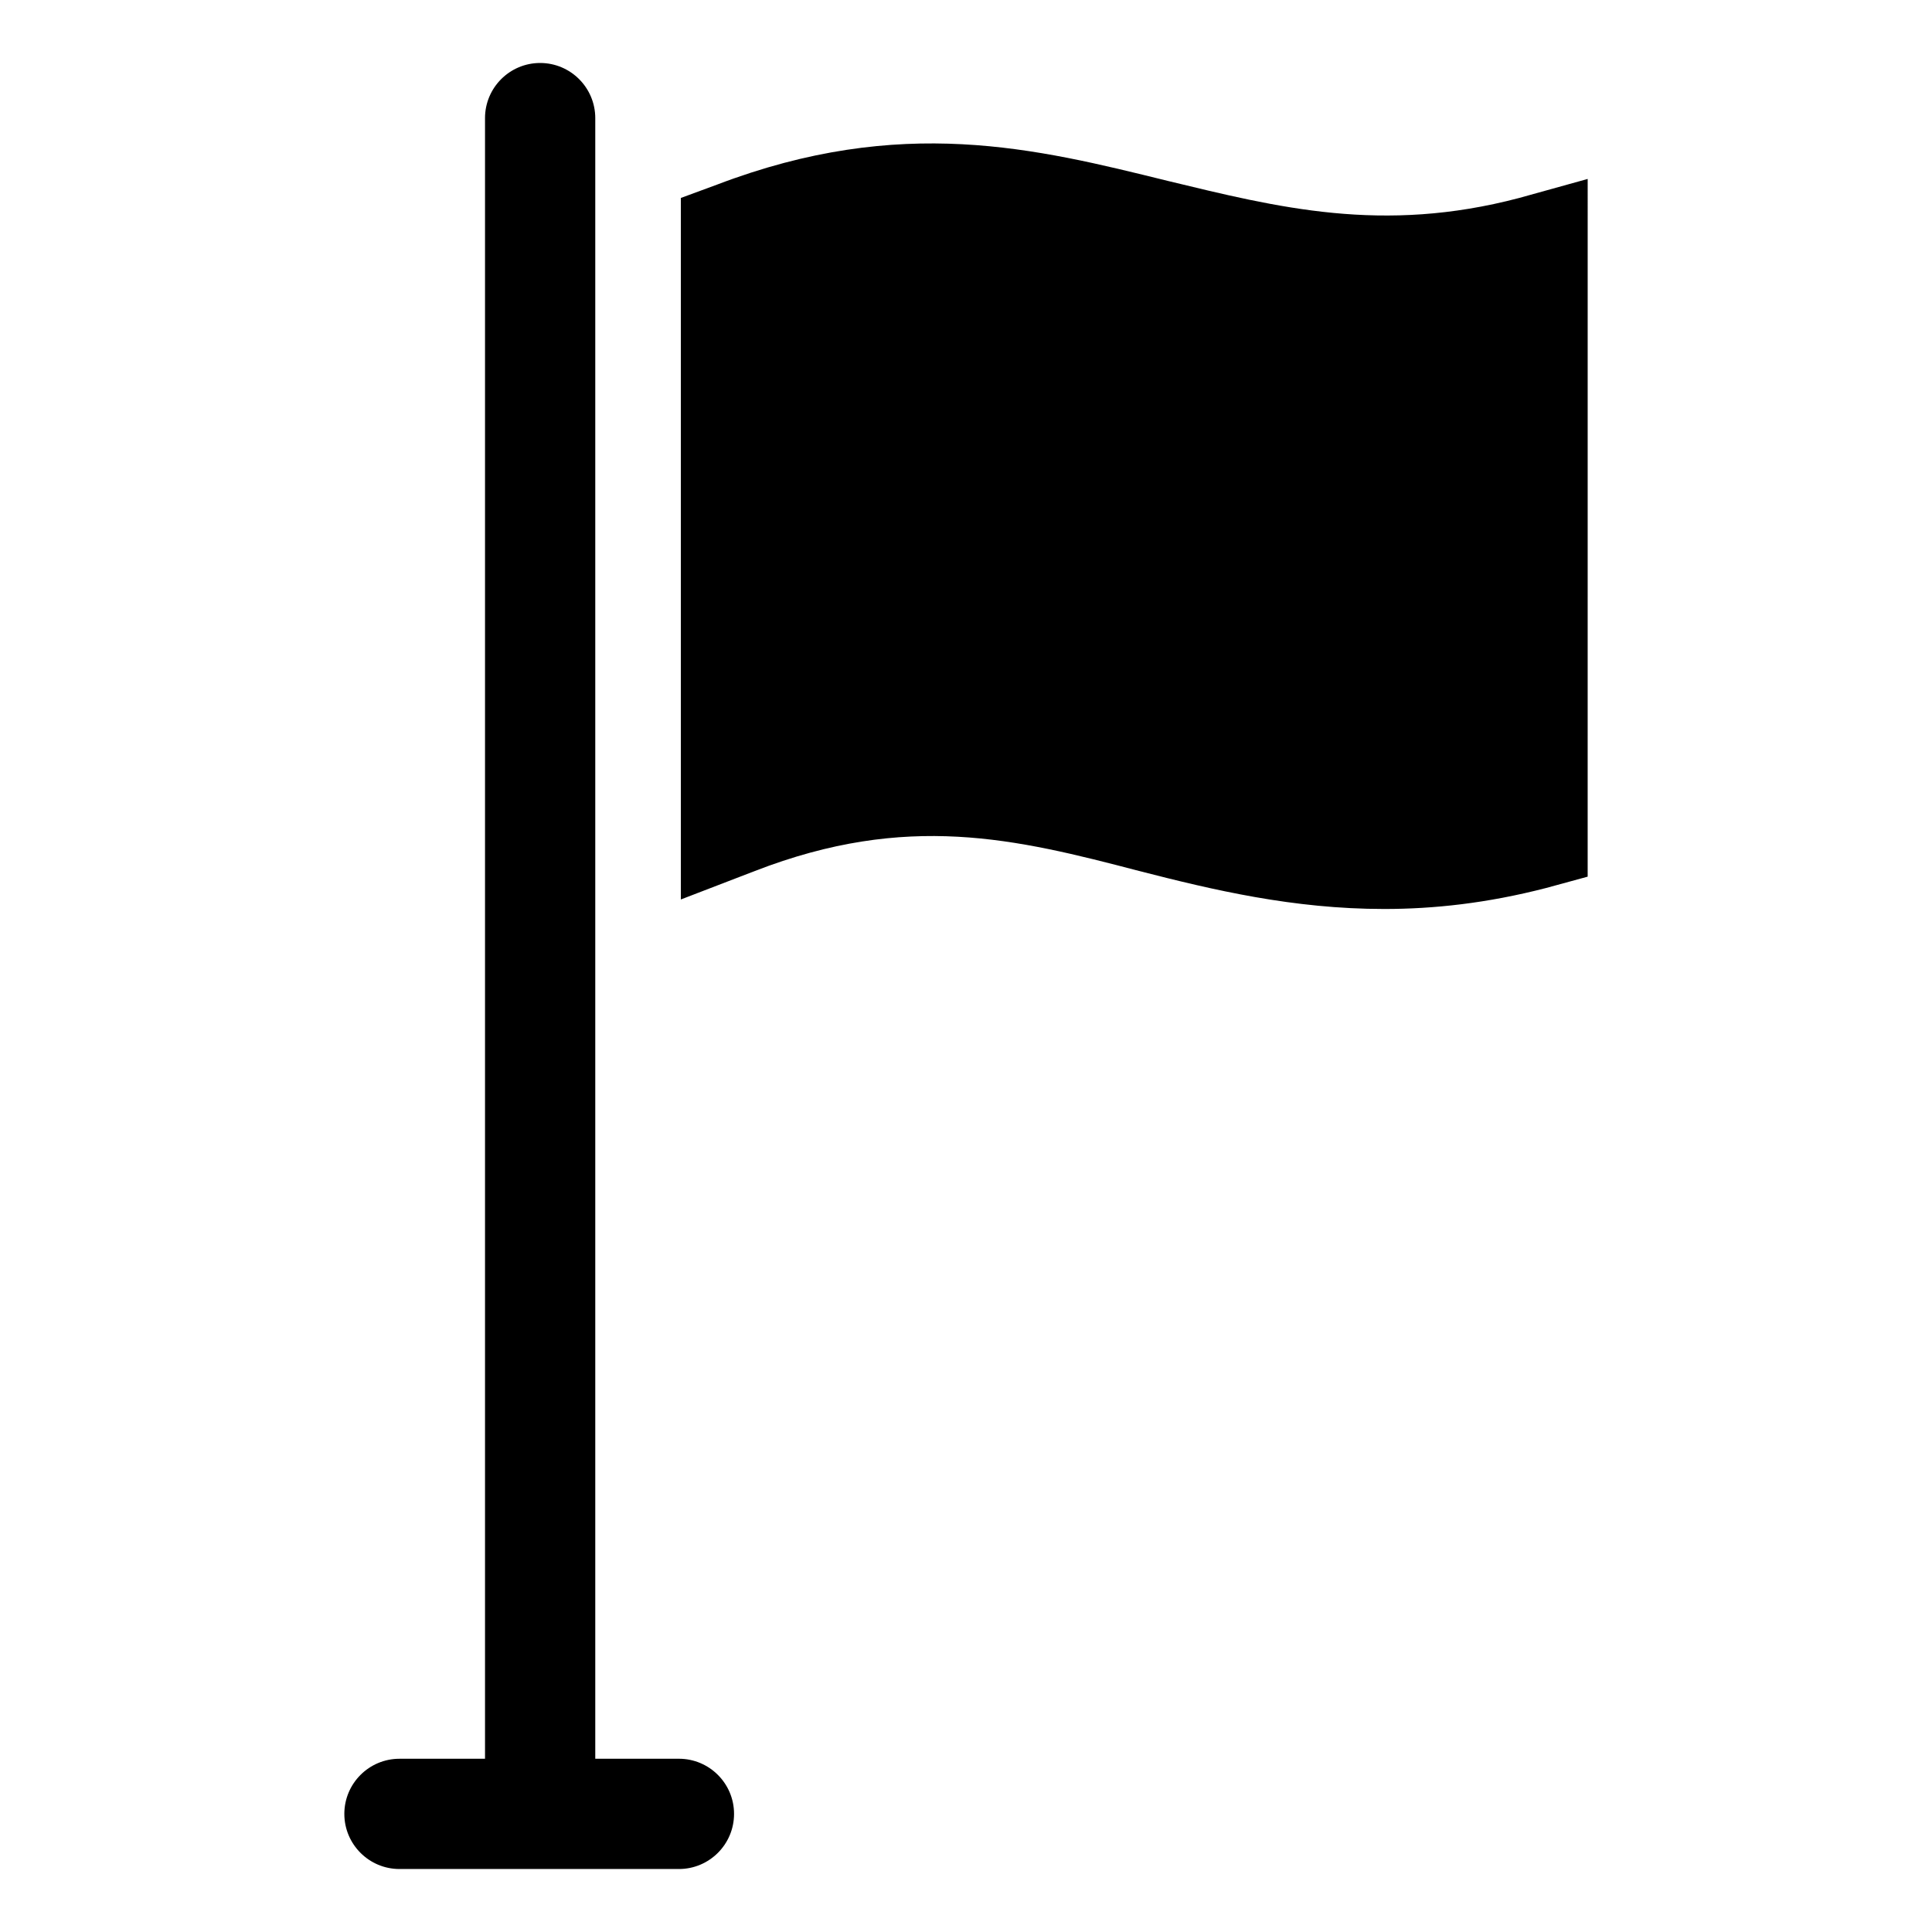 <?xml version="1.0" encoding="UTF-8"?>
<!-- Uploaded to: ICON Repo, www.svgrepo.com, Generator: ICON Repo Mixer Tools -->
<svg fill="#000000" width="800px" height="800px" version="1.1" viewBox="144 144 512 512" xmlns="http://www.w3.org/2000/svg">
 <g>
  <path d="m546.61 196.46c-36.273 9.574-63.984 2.519-93.203-4.535-34.762-8.566-70.535-17.633-119.4 1.008l-9.574 3.527v185.91l19.648-7.559c40.305-15.617 69.023-8.566 101.77 0 19.648 5.039 40.809 10.078 64.992 10.078 13.098 0 27.207-1.512 42.824-5.543l11.082-3.023 0.004-184.9z"/>
  <path d="m323.92 610.09h-22.168v-434.79c0-8.062-6.551-14.609-14.609-14.609-8.062 0-14.609 6.551-14.609 14.609v434.79h-22.672c-8.062 0-14.609 6.551-14.609 14.609 0 8.062 6.551 14.609 14.609 14.609h74.059c8.062 0 14.609-6.551 14.609-14.609 0.004-8.062-6.547-14.613-14.609-14.613z"/>
 </g>
</svg>